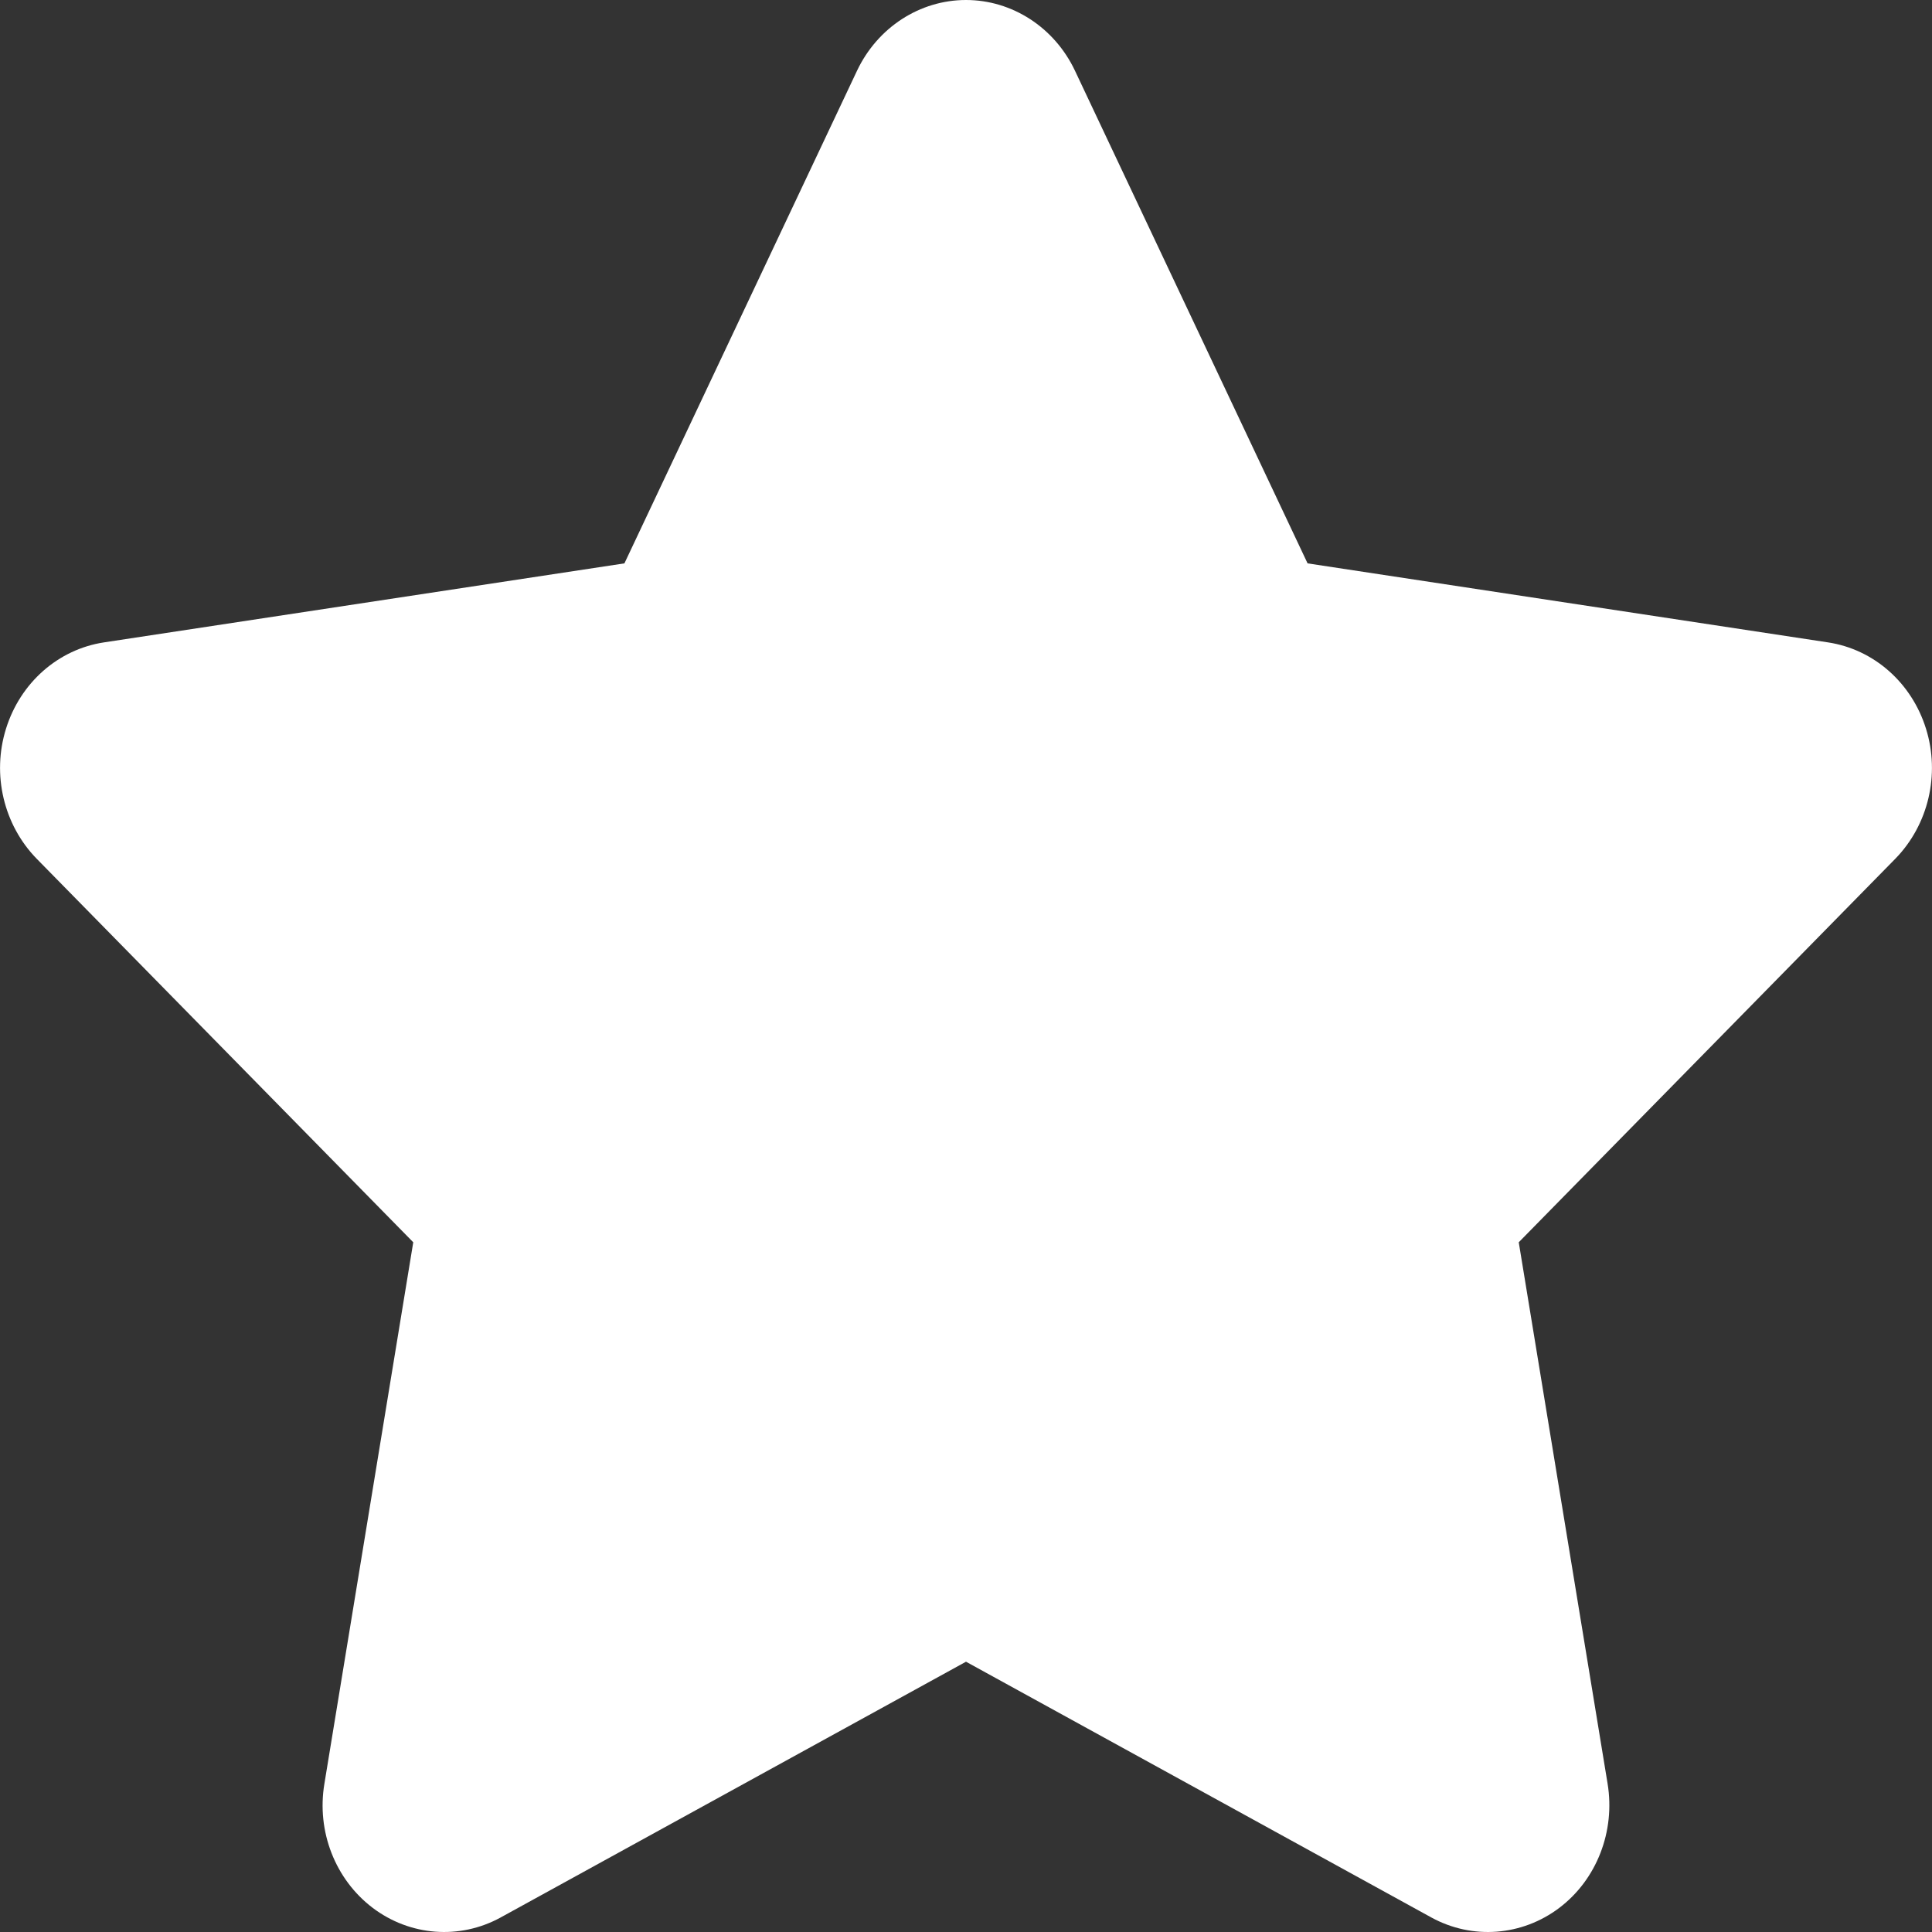 <svg width="10" height="10" viewBox="0 0 10 10" fill="none" xmlns="http://www.w3.org/2000/svg">
<rect x="0" y="0" width="10" height="10" fill="#333333" stroke="none"/>
<path d="M5.564 0.366L6.768 2.916L9.462 3.325C9.699 3.361 9.895 3.534 9.969 3.772C10.043 4.009 9.981 4.27 9.81 4.445L7.861 6.43L8.321 9.233C8.361 9.479 8.265 9.728 8.071 9.875C7.878 10.021 7.621 10.041 7.409 9.925L5 8.601L2.591 9.925C2.379 10.041 2.122 10.021 1.929 9.875C1.735 9.728 1.638 9.479 1.679 9.233L2.139 6.43L0.19 4.445C0.019 4.27 -0.043 4.009 0.031 3.772C0.105 3.534 0.301 3.361 0.538 3.325L3.232 2.916L4.436 0.366C4.542 0.142 4.761 0 5 0C5.239 0 5.458 0.142 5.564 0.366Z" fill="white"/>
</svg>
